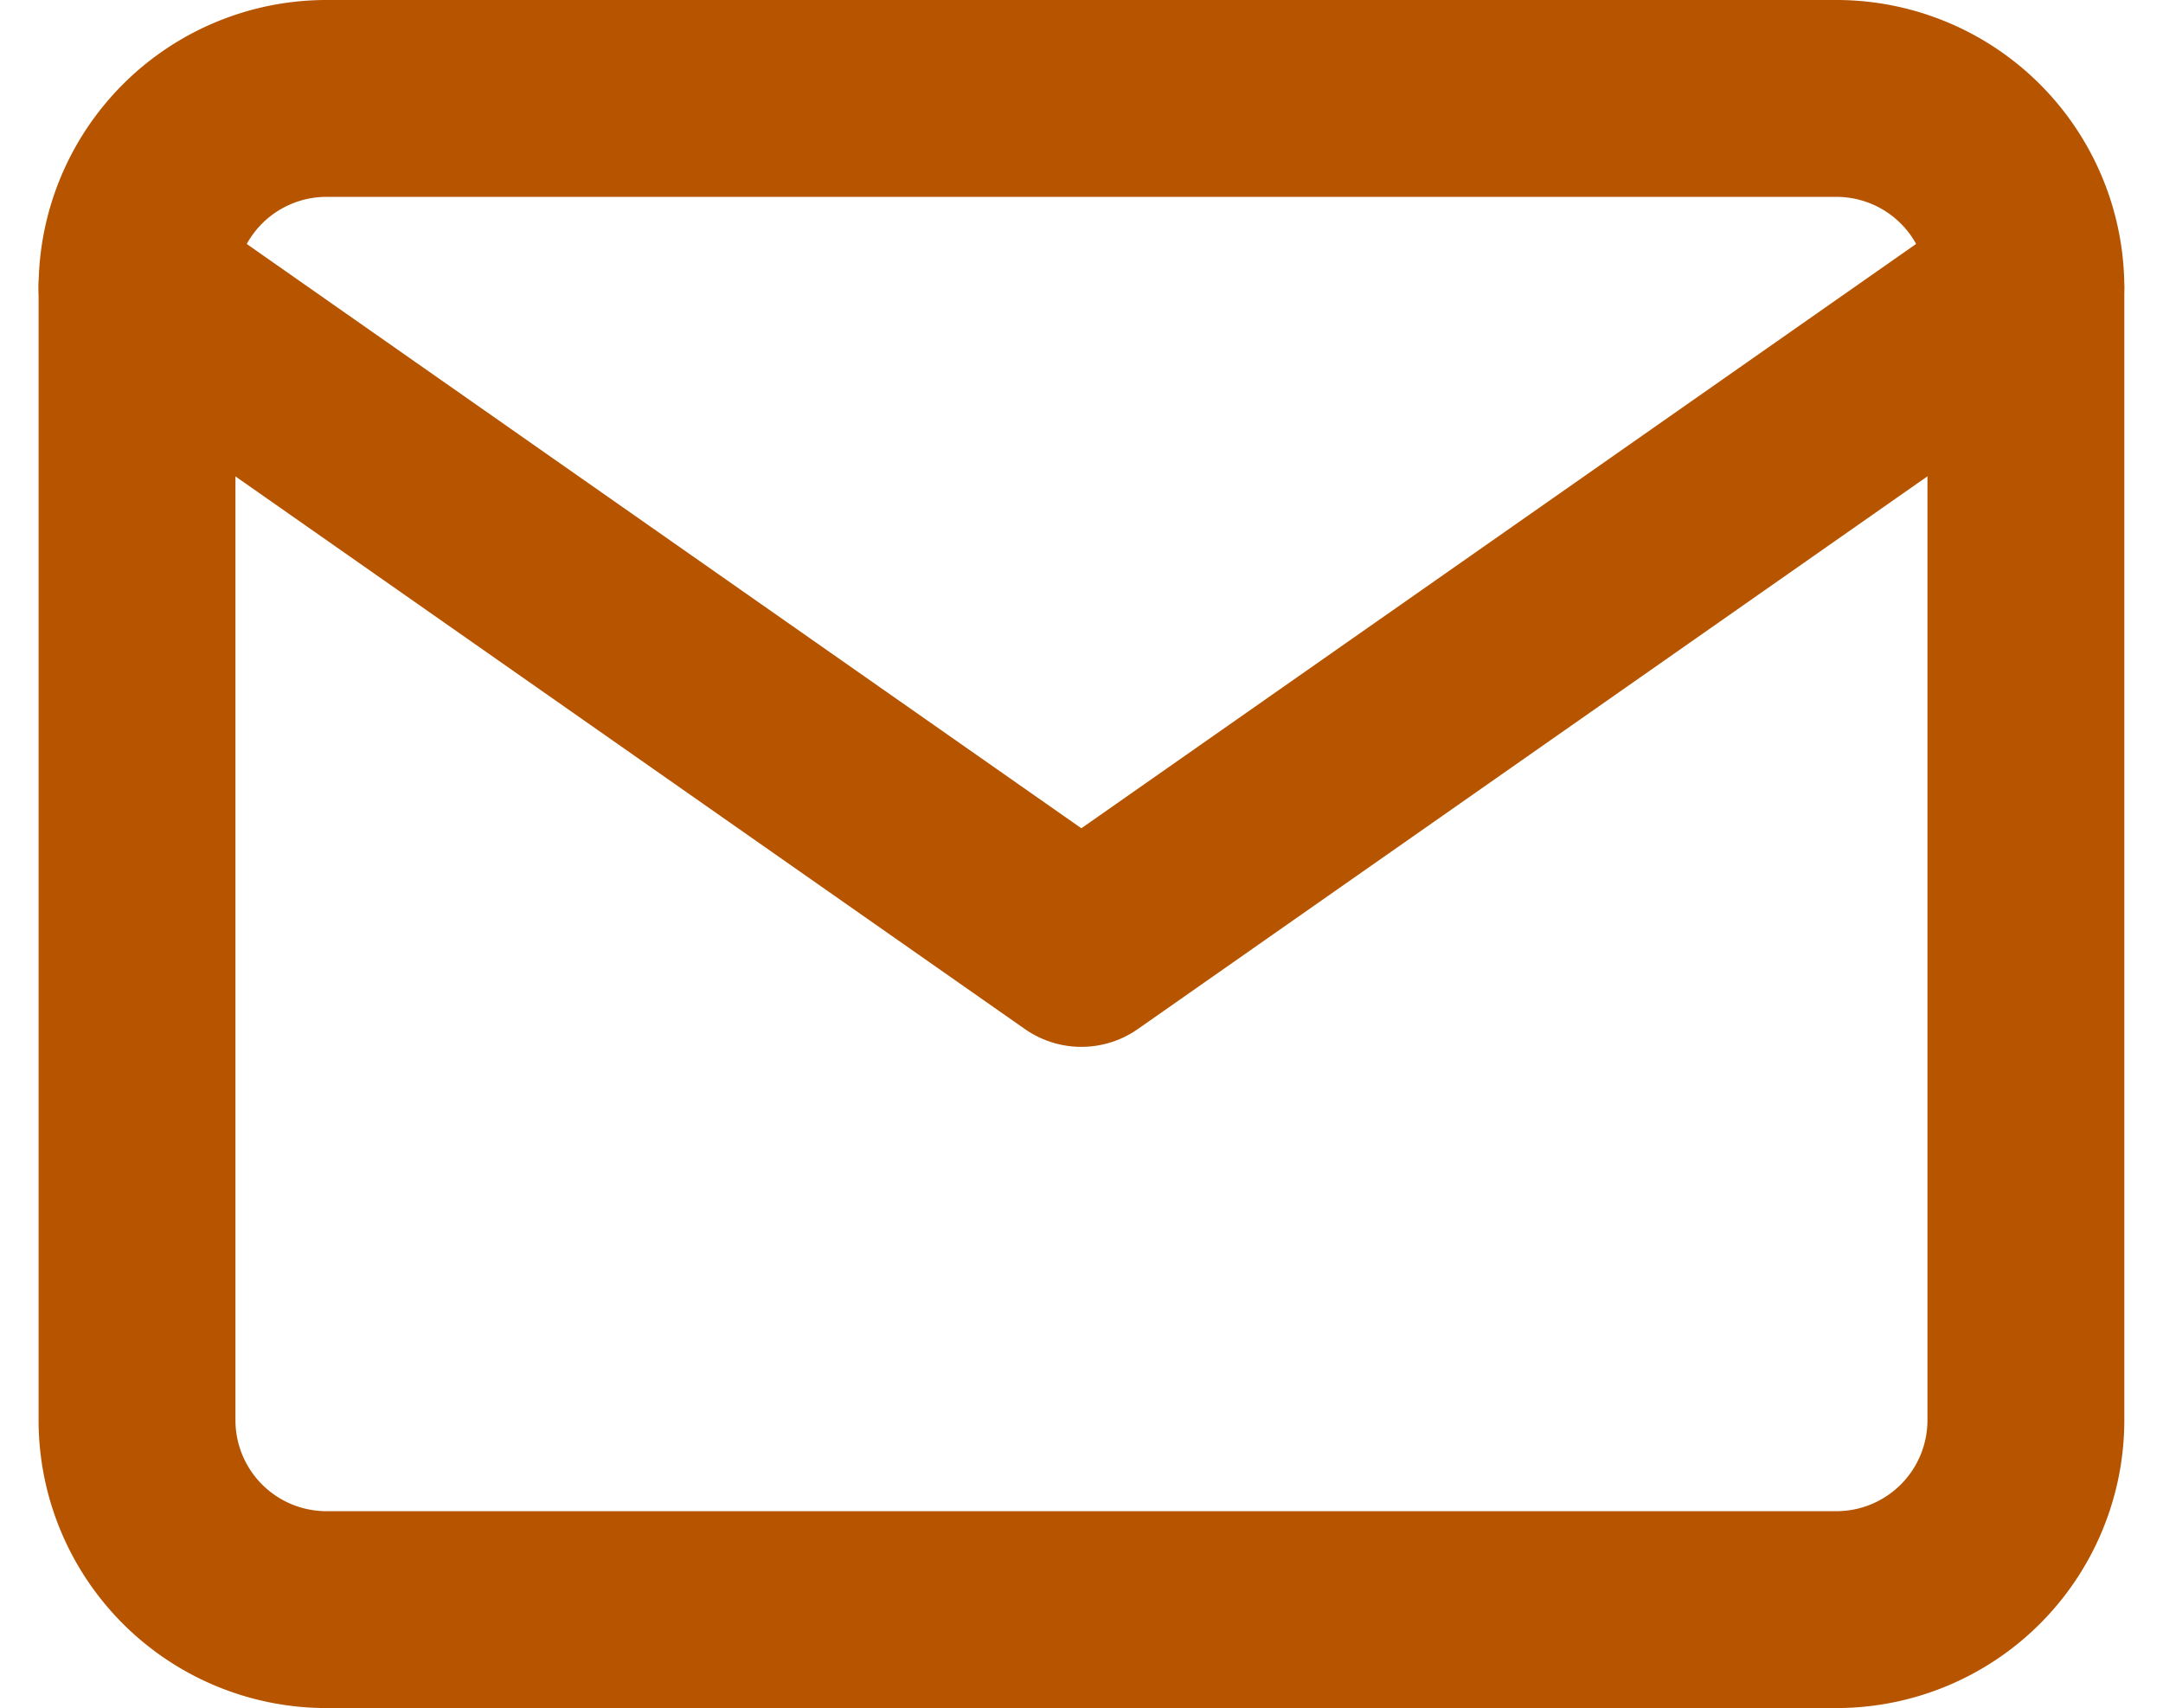 <svg xmlns="http://www.w3.org/2000/svg" width="21.975" height="17.352" viewBox="0 0 21.975 17.352">
    <g data-name="Icon feather-mail">
        <path data-name="Path 33" d="M4.919 6h15.352a1.925 1.925 0 0 1 1.919 1.919v11.514a1.925 1.925 0 0 1-1.919 1.919H4.919A1.925 1.925 0 0 1 3 19.433V7.919A1.925 1.925 0 0 1 4.919 6z" transform="translate(-1.608 -5)" style="fill:none;stroke:#b75400;stroke-linecap:round;stroke-linejoin:round;stroke-width:2px"/>
        <path data-name="Path 34" d="m22.189 9-9.595 6.716L3 9" transform="translate(-1.608 -6.081)" style="fill:none;stroke:#b75400;stroke-linecap:round;stroke-linejoin:round;stroke-width:2px"/>
    </g>
</svg>
